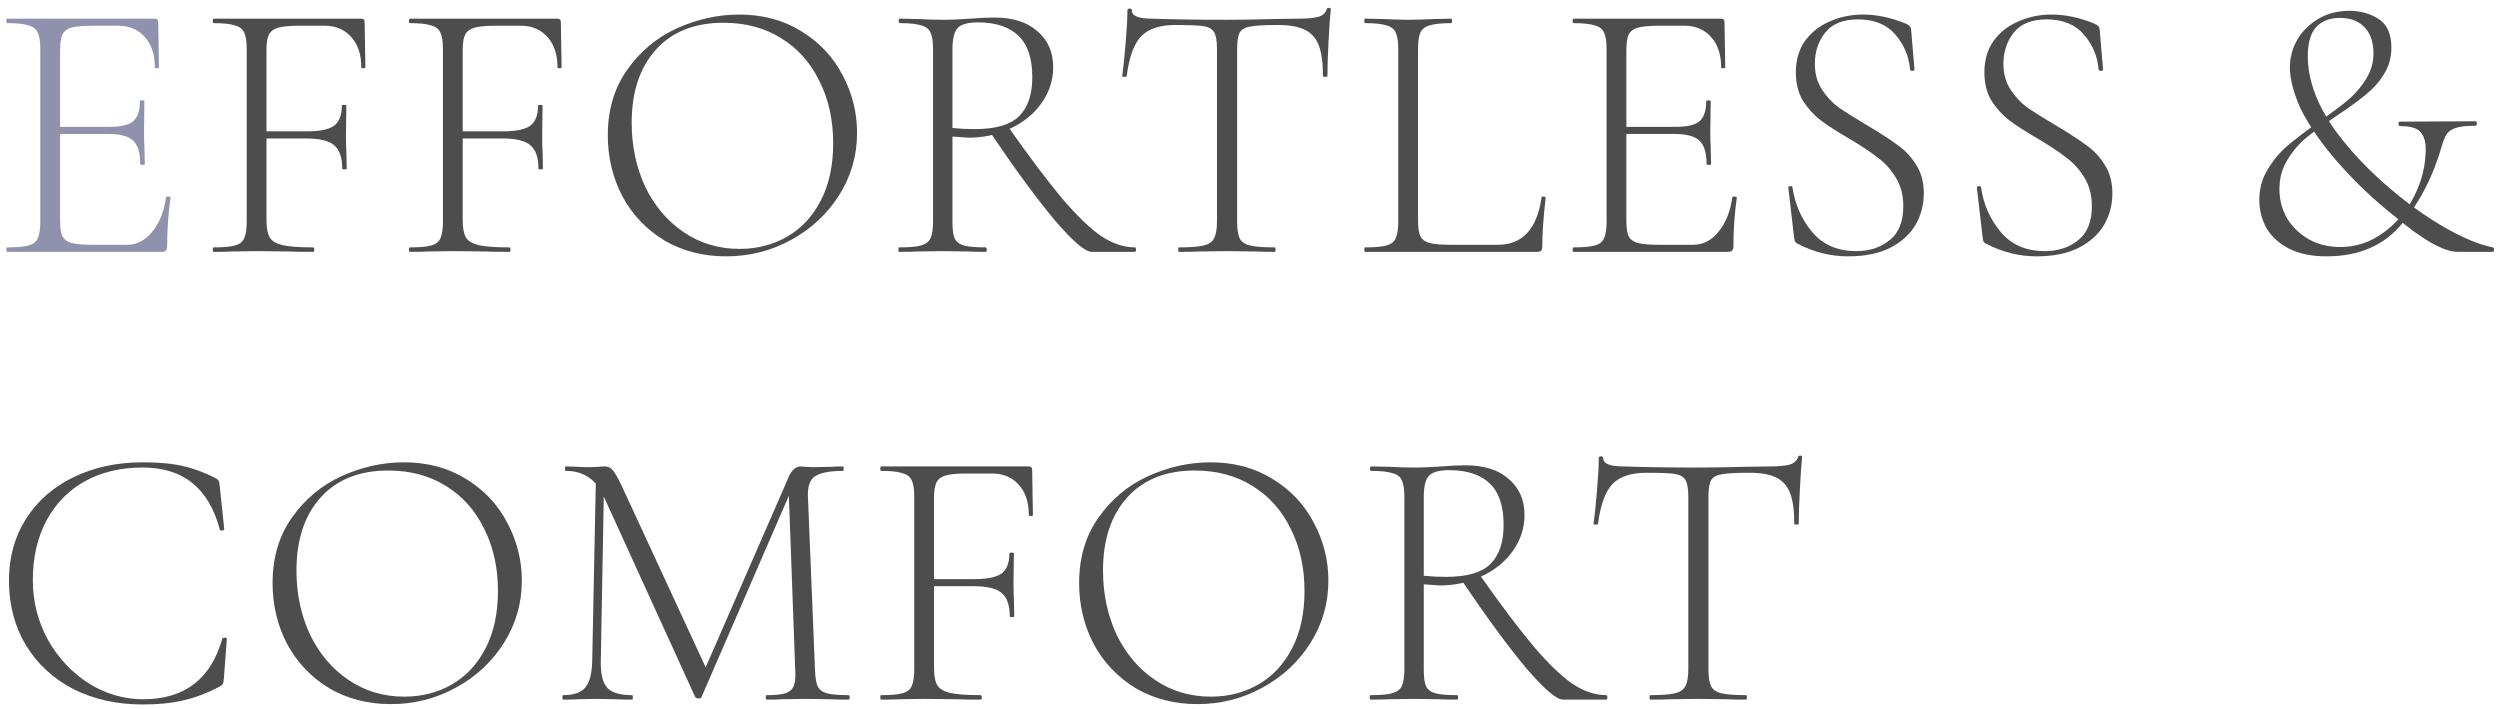 <svg width="268" height="76" viewBox="0 0 268 76" fill="none" xmlns="http://www.w3.org/2000/svg">
<path d="M176.547 50.68C174.867 50.68 173.64 51.08 172.867 51.88C172.094 52.68 171.574 54.106 171.307 56.16C171.307 56.213 171.227 56.24 171.067 56.24C170.907 56.24 170.827 56.213 170.827 56.16C170.934 55.44 171.054 54.293 171.187 52.72C171.32 51.12 171.387 49.92 171.387 49.12C171.387 48.986 171.467 48.92 171.627 48.92C171.787 48.92 171.867 48.986 171.867 49.12C171.867 49.706 172.574 50 173.987 50C176.28 50.08 178.96 50.12 182.027 50.12C183.6 50.12 185.267 50.093 187.027 50.04L189.747 50C190.707 50 191.414 49.933 191.867 49.8C192.32 49.666 192.614 49.4 192.747 49C192.774 48.893 192.854 48.84 192.987 48.84C193.12 48.84 193.187 48.893 193.187 49C193.107 49.746 193.027 50.893 192.947 52.44C192.867 53.96 192.827 55.2 192.827 56.16C192.827 56.213 192.747 56.24 192.587 56.24C192.427 56.24 192.347 56.213 192.347 56.16C192.347 54.746 192.2 53.653 191.907 52.88C191.614 52.106 191.12 51.547 190.427 51.2C189.734 50.853 188.76 50.68 187.507 50.68C186.12 50.68 185.147 50.733 184.587 50.84C184.027 50.92 183.64 51.133 183.427 51.48C183.24 51.827 183.147 52.44 183.147 53.32V71.76C183.147 72.587 183.24 73.186 183.427 73.56C183.614 73.933 183.987 74.186 184.547 74.32C185.107 74.453 185.987 74.52 187.187 74.52C187.24 74.52 187.267 74.6 187.267 74.76C187.267 74.92 187.24 75 187.187 75C186.307 75 185.614 74.987 185.107 74.96L182.027 74.92L179.107 74.96C178.574 74.987 177.84 75 176.907 75C176.854 75 176.827 74.92 176.827 74.76C176.827 74.6 176.854 74.52 176.907 74.52C178.107 74.52 178.987 74.453 179.547 74.32C180.107 74.186 180.48 73.933 180.667 73.56C180.88 73.16 180.987 72.56 180.987 71.76V53.24C180.987 52.36 180.88 51.76 180.667 51.44C180.454 51.093 180.067 50.88 179.507 50.8C178.974 50.72 177.987 50.68 176.547 50.68Z" fill="#4D4D4D"/>
<path d="M167.548 75C166.855 75 165.535 73.867 163.588 71.6C161.668 69.307 159.348 66.147 156.628 62.12L158.548 61.52C160.895 64.853 162.855 67.453 164.428 69.32C166.002 71.16 167.388 72.493 168.588 73.32C169.815 74.12 171.015 74.52 172.188 74.52C172.268 74.52 172.308 74.6 172.308 74.76C172.308 74.92 172.268 75 172.188 75H167.548ZM157.108 49.88C159.108 49.88 160.655 50.373 161.748 51.36C162.868 52.32 163.428 53.6 163.428 55.2C163.428 56.587 163.015 57.867 162.188 59.04C161.388 60.187 160.282 61.093 158.868 61.76C157.482 62.427 155.975 62.76 154.348 62.76C154.242 62.76 153.668 62.72 152.628 62.64V71.76C152.628 72.587 152.708 73.187 152.868 73.56C153.055 73.933 153.388 74.187 153.868 74.32C154.348 74.453 155.122 74.52 156.188 74.52C156.268 74.52 156.308 74.6 156.308 74.76C156.308 74.92 156.268 75 156.188 75C155.388 75 154.748 74.987 154.268 74.96L151.548 74.92L148.908 74.96C148.428 74.987 147.762 75 146.908 75C146.855 75 146.828 74.92 146.828 74.76C146.828 74.6 146.855 74.52 146.908 74.52C147.975 74.52 148.748 74.453 149.228 74.32C149.735 74.187 150.082 73.933 150.268 73.56C150.455 73.16 150.548 72.56 150.548 71.76V53.24C150.548 52.44 150.455 51.853 150.268 51.48C150.108 51.107 149.775 50.853 149.268 50.72C148.788 50.56 148.028 50.48 146.988 50.48C146.908 50.48 146.868 50.4 146.868 50.24C146.868 50.08 146.908 50 146.988 50L148.908 50.04C149.975 50.093 150.855 50.12 151.548 50.12C152.135 50.12 152.682 50.106 153.188 50.08C153.722 50.053 154.175 50.027 154.548 50C155.508 49.92 156.362 49.88 157.108 49.88ZM161.188 56.28C161.188 54.227 160.682 52.733 159.668 51.8C158.682 50.867 157.242 50.4 155.348 50.4C154.335 50.4 153.628 50.587 153.228 50.96C152.828 51.333 152.628 52.12 152.628 53.32V61.72C153.402 61.8 154.202 61.84 155.028 61.84C157.242 61.84 158.815 61.387 159.748 60.48C160.708 59.547 161.188 58.147 161.188 56.28Z" fill="#4D4D4D"/>
<path d="M128.363 75.48C125.883 75.48 123.67 74.907 121.723 73.76C119.803 72.587 118.31 71.013 117.243 69.04C116.203 67.04 115.683 64.867 115.683 62.52C115.683 59.773 116.377 57.427 117.763 55.48C119.15 53.507 120.923 52.027 123.083 51.04C125.27 50.053 127.497 49.56 129.763 49.56C132.297 49.56 134.523 50.16 136.443 51.36C138.363 52.533 139.83 54.093 140.843 56.04C141.883 57.987 142.403 60.053 142.403 62.24C142.403 64.667 141.763 66.893 140.483 68.92C139.203 70.947 137.483 72.547 135.323 73.72C133.19 74.893 130.87 75.48 128.363 75.48ZM129.803 74.68C131.697 74.68 133.403 74.24 134.923 73.36C136.443 72.48 137.643 71.187 138.523 69.48C139.403 67.773 139.843 65.733 139.843 63.36C139.843 60.853 139.35 58.627 138.363 56.68C137.403 54.707 136.03 53.173 134.243 52.08C132.483 50.987 130.43 50.44 128.083 50.44C124.99 50.44 122.577 51.4 120.843 53.32C119.11 55.24 118.243 57.853 118.243 61.16C118.243 63.64 118.723 65.92 119.683 68C120.67 70.053 122.043 71.68 123.803 72.88C125.563 74.08 127.563 74.68 129.803 74.68Z" fill="#4D4D4D"/>
<path d="M94.449 75C94.396 75 94.369 74.92 94.369 74.76C94.369 74.6 94.396 74.52 94.449 74.52C95.489 74.52 96.249 74.453 96.729 74.32C97.236 74.187 97.569 73.933 97.729 73.56C97.916 73.16 98.009 72.56 98.009 71.76V53.24C98.009 52.44 97.916 51.853 97.729 51.48C97.569 51.107 97.236 50.853 96.729 50.72C96.249 50.56 95.489 50.48 94.449 50.48C94.396 50.48 94.369 50.4 94.369 50.24C94.369 50.08 94.396 50 94.449 50H110.289C110.529 50 110.649 50.12 110.649 50.36L110.729 55.2C110.729 55.28 110.649 55.32 110.489 55.32C110.356 55.32 110.289 55.28 110.289 55.2C110.289 53.84 109.929 52.76 109.209 51.96C108.489 51.16 107.542 50.76 106.369 50.76H103.609C102.622 50.76 101.889 50.827 101.409 50.96C100.929 51.093 100.596 51.333 100.409 51.68C100.222 52.027 100.129 52.56 100.129 53.28V71.6C100.129 72.453 100.249 73.08 100.489 73.48C100.729 73.853 101.182 74.12 101.849 74.28C102.542 74.44 103.636 74.52 105.129 74.52C105.209 74.52 105.249 74.6 105.249 74.76C105.249 74.92 105.209 75 105.129 75C104.036 75 103.182 74.987 102.569 74.96L99.089 74.92L96.449 74.96C95.969 74.987 95.302 75 94.449 75ZM108.249 66.08C108.249 64.88 107.956 64.04 107.369 63.56C106.809 63.08 105.796 62.84 104.329 62.84H99.129V62.08H104.489C105.849 62.08 106.809 61.88 107.369 61.48C107.929 61.053 108.209 60.333 108.209 59.32C108.209 59.267 108.289 59.24 108.449 59.24C108.609 59.24 108.689 59.267 108.689 59.32L108.649 62.48C108.649 63.253 108.662 63.827 108.689 64.2L108.729 66.08C108.729 66.133 108.649 66.16 108.489 66.16C108.329 66.16 108.249 66.133 108.249 66.08Z" fill="#4D4D4D"/>
<path d="M63.886 50.92L64.766 51L64.406 70.84C64.379 72.227 64.606 73.187 65.086 73.72C65.566 74.253 66.459 74.52 67.766 74.52C67.819 74.52 67.846 74.6 67.846 74.76C67.846 74.92 67.819 75 67.766 75C67.019 75 66.446 74.987 66.046 74.96L63.886 74.92L61.926 74.96C61.579 74.987 61.059 75 60.366 75C60.313 75 60.286 74.92 60.286 74.76C60.286 74.6 60.313 74.52 60.366 74.52C61.486 74.52 62.273 74.253 62.726 73.72C63.206 73.16 63.459 72.2 63.486 70.84L63.886 50.92ZM90.966 74.52C91.046 74.52 91.086 74.6 91.086 74.76C91.086 74.92 91.046 75 90.966 75C90.139 75 89.486 74.987 89.006 74.96L86.326 74.92L83.846 74.96C83.446 74.987 82.886 75 82.166 75C82.113 75 82.086 74.92 82.086 74.76C82.086 74.6 82.113 74.52 82.166 74.52C83.099 74.52 83.779 74.453 84.206 74.32C84.659 74.16 84.953 73.893 85.086 73.52C85.246 73.147 85.299 72.56 85.246 71.76L84.526 52.04L85.686 50.56L75.206 74.72C75.153 74.827 75.046 74.88 74.886 74.88C74.753 74.88 74.633 74.827 74.526 74.72L64.766 53.32C64.339 52.333 63.779 51.613 63.086 51.16C62.419 50.707 61.606 50.48 60.646 50.48C60.593 50.48 60.566 50.4 60.566 50.24C60.566 50.08 60.593 50 60.646 50L62.006 50.04C62.273 50.067 62.619 50.08 63.046 50.08C63.473 50.08 63.833 50.067 64.126 50.04C64.419 50.013 64.646 50 64.806 50C65.179 50 65.473 50.133 65.686 50.4C65.899 50.64 66.219 51.2 66.646 52.08L75.806 71.88L74.766 73.56L84.606 51C84.739 50.707 84.913 50.467 85.126 50.28C85.366 50.093 85.593 50 85.806 50C85.913 50 86.086 50.013 86.326 50.04C86.566 50.067 86.899 50.08 87.326 50.08L89.126 50.04C89.393 50.013 89.806 50 90.366 50C90.419 50 90.446 50.08 90.446 50.24C90.446 50.4 90.419 50.48 90.366 50.48C88.979 50.48 87.993 50.667 87.406 51.04C86.846 51.387 86.579 52.093 86.606 53.16L87.366 71.76C87.393 72.587 87.486 73.187 87.646 73.56C87.833 73.933 88.166 74.187 88.646 74.32C89.153 74.453 89.926 74.52 90.966 74.52Z" fill="#4D4D4D"/>
<path d="M41.901 75.48C39.421 75.48 37.208 74.907 35.261 73.76C33.341 72.587 31.848 71.013 30.781 69.04C29.741 67.04 29.221 64.867 29.221 62.52C29.221 59.773 29.914 57.427 31.301 55.48C32.688 53.507 34.461 52.027 36.621 51.04C38.807 50.053 41.034 49.56 43.301 49.56C45.834 49.56 48.061 50.16 49.981 51.36C51.901 52.533 53.367 54.093 54.381 56.04C55.421 57.987 55.941 60.053 55.941 62.24C55.941 64.667 55.301 66.893 54.021 68.92C52.741 70.947 51.021 72.547 48.861 73.72C46.727 74.893 44.407 75.48 41.901 75.48ZM43.341 74.68C45.234 74.68 46.941 74.24 48.461 73.36C49.981 72.48 51.181 71.187 52.061 69.48C52.941 67.773 53.381 65.733 53.381 63.36C53.381 60.853 52.888 58.627 51.901 56.68C50.941 54.707 49.568 53.173 47.781 52.08C46.021 50.987 43.968 50.44 41.621 50.44C38.528 50.44 36.114 51.4 34.381 53.32C32.648 55.24 31.781 57.853 31.781 61.16C31.781 63.64 32.261 65.92 33.221 68C34.208 70.053 35.581 71.68 37.341 72.88C39.101 74.08 41.101 74.68 43.341 74.68Z" fill="#4D4D4D"/>
<path d="M15.28 49.56C17.04 49.56 18.48 49.693 19.6 49.96C20.72 50.2 21.907 50.64 23.16 51.28C23.32 51.387 23.413 51.48 23.44 51.56C23.493 51.613 23.533 51.813 23.56 52.16L24.04 56.72C24.04 56.8 23.96 56.853 23.8 56.88C23.667 56.88 23.587 56.84 23.56 56.76C22.973 54.547 22 52.893 20.64 51.8C19.28 50.68 17.493 50.12 15.28 50.12C12.933 50.12 10.867 50.613 9.08 51.6C7.32 52.587 5.947 54 4.96 55.84C4 57.653 3.52 59.773 3.52 62.2C3.52 64.467 4.053 66.587 5.12 68.56C6.213 70.507 7.667 72.067 9.48 73.24C11.32 74.387 13.28 74.96 15.36 74.96C19.787 74.96 22.613 72.787 23.84 68.44C23.84 68.387 23.907 68.36 24.04 68.36C24.227 68.36 24.32 68.4 24.32 68.48L24 72.72C23.973 73.04 23.933 73.24 23.88 73.32C23.827 73.4 23.72 73.493 23.56 73.6C22.173 74.32 20.867 74.813 19.64 75.08C18.44 75.373 17 75.52 15.32 75.52C12.547 75.52 10.067 74.973 7.88 73.88C5.72 72.76 4.027 71.2 2.8 69.2C1.573 67.173 0.96 64.853 0.96 62.24C0.96 59.733 1.573 57.52 2.8 55.6C4.027 53.68 5.72 52.2 7.88 51.16C10.067 50.093 12.533 49.56 15.28 49.56Z" fill="#4D4D4D"/>
<path d="M254.436 5.72C254.436 4.52 254.116 3.586 253.476 2.92C252.836 2.253 251.956 1.92 250.836 1.92C249.742 1.92 248.889 2.253 248.276 2.92C247.689 3.586 247.396 4.613 247.396 6C247.396 8.613 248.409 11.32 250.436 14.12C252.489 16.893 255.142 19.506 258.396 21.96C260.049 23.186 261.649 24.2 263.196 25C264.769 25.8 266.116 26.306 267.236 26.52C267.342 26.546 267.382 26.64 267.356 26.8C267.356 26.933 267.316 27 267.236 27H263.476C261.982 27 259.716 25.72 256.676 23.16C254.542 21.48 252.569 19.613 250.756 17.56C248.942 15.506 247.556 13.52 246.596 11.6C245.849 9.893 245.476 8.44 245.476 7.24C245.476 6.173 245.742 5.173 246.276 4.24C246.836 3.306 247.596 2.56 248.556 2C249.516 1.44 250.609 1.16 251.836 1.16C253.036 1.16 254.089 1.453 254.996 2.04C255.902 2.626 256.356 3.653 256.356 5.12C256.356 6.16 256.089 7.106 255.556 7.96C255.049 8.786 254.396 9.52 253.596 10.16C252.822 10.8 251.796 11.546 250.516 12.4C249.156 13.306 248.062 14.093 247.236 14.76C246.436 15.426 245.756 16.226 245.196 17.16C244.636 18.066 244.356 19.106 244.356 20.28C244.356 21.426 244.636 22.48 245.196 23.44C245.782 24.373 246.569 25.12 247.556 25.68C248.542 26.213 249.649 26.48 250.876 26.48C252.556 26.48 254.089 25.973 255.476 24.96C256.889 23.946 257.996 22.64 258.796 21.04C259.622 19.413 260.036 17.733 260.036 16C260.036 15.173 259.849 14.56 259.476 14.16C259.129 13.733 258.396 13.52 257.276 13.52C257.196 13.52 257.142 13.44 257.116 13.28C257.116 13.12 257.169 13.04 257.276 13.04L265.356 13C265.462 13 265.516 13.08 265.516 13.24C265.516 13.4 265.462 13.48 265.356 13.48C264.422 13.48 263.716 13.56 263.236 13.72C262.782 13.88 262.462 14.106 262.276 14.4C262.089 14.693 261.916 15.12 261.756 15.68C260.849 18.853 259.436 21.613 257.516 23.96C255.596 26.306 252.889 27.48 249.396 27.48C247.796 27.48 246.449 27.2 245.356 26.64C244.289 26.08 243.489 25.346 242.956 24.44C242.449 23.506 242.196 22.506 242.196 21.44C242.196 20.24 242.489 19.16 243.076 18.2C243.662 17.213 244.369 16.36 245.196 15.64C246.049 14.92 247.182 14.053 248.596 13.04C249.902 12.133 250.942 11.36 251.716 10.72C252.489 10.053 253.129 9.306 253.636 8.48C254.169 7.626 254.436 6.706 254.436 5.72Z" fill="#4D4D4D"/>
<path d="M214.767 6.84C214.767 7.907 215.02 8.827 215.527 9.6C216.033 10.373 216.647 11.027 217.367 11.56C218.113 12.067 219.14 12.707 220.447 13.48C221.833 14.307 222.9 15 223.647 15.56C224.42 16.093 225.073 16.787 225.607 17.64C226.167 18.493 226.447 19.52 226.447 20.72C226.447 21.973 226.14 23.12 225.527 24.16C224.913 25.173 223.993 25.987 222.767 26.6C221.567 27.187 220.087 27.48 218.327 27.48C217.393 27.48 216.5 27.373 215.647 27.16C214.82 26.973 213.9 26.627 212.887 26.12C212.753 26.04 212.66 25.947 212.607 25.84C212.58 25.733 212.553 25.573 212.527 25.36L211.927 20.16V20.12C211.927 20.013 211.993 19.96 212.127 19.96C212.26 19.933 212.34 19.973 212.367 20.08C212.633 21.92 213.34 23.52 214.487 24.88C215.633 26.24 217.207 26.92 219.207 26.92C220.62 26.92 221.807 26.533 222.767 25.76C223.753 24.987 224.247 23.773 224.247 22.12C224.247 20.92 223.98 19.893 223.447 19.04C222.913 18.16 222.26 17.44 221.487 16.88C220.74 16.293 219.713 15.613 218.407 14.84C217.127 14.093 216.113 13.44 215.367 12.88C214.647 12.32 214.02 11.627 213.487 10.8C212.98 9.947 212.727 8.933 212.727 7.76C212.727 6.427 213.06 5.293 213.727 4.36C214.42 3.427 215.313 2.733 216.407 2.28C217.5 1.8 218.673 1.56 219.927 1.56C221.393 1.56 222.913 1.88 224.487 2.52C224.887 2.68 225.087 2.907 225.087 3.2L225.447 7.44C225.447 7.547 225.367 7.6 225.207 7.6C225.073 7.6 224.993 7.547 224.967 7.44C224.86 6.053 224.34 4.813 223.407 3.72C222.473 2.627 221.14 2.08 219.407 2.08C217.807 2.08 216.633 2.547 215.887 3.48C215.14 4.413 214.767 5.533 214.767 6.84Z" fill="#4D4D4D"/>
<path d="M194.553 6.84C194.553 7.907 194.806 8.827 195.313 9.6C195.819 10.373 196.433 11.027 197.153 11.56C197.899 12.067 198.926 12.707 200.233 13.48C201.619 14.307 202.686 15 203.433 15.56C204.206 16.093 204.859 16.787 205.393 17.64C205.953 18.493 206.233 19.52 206.233 20.72C206.233 21.973 205.926 23.12 205.313 24.16C204.699 25.173 203.779 25.987 202.553 26.6C201.353 27.187 199.873 27.48 198.113 27.48C197.179 27.48 196.286 27.373 195.433 27.16C194.606 26.973 193.686 26.627 192.673 26.12C192.539 26.04 192.446 25.947 192.393 25.84C192.366 25.733 192.339 25.573 192.313 25.36L191.713 20.16V20.12C191.713 20.013 191.779 19.96 191.913 19.96C192.046 19.933 192.126 19.973 192.153 20.08C192.419 21.92 193.126 23.52 194.273 24.88C195.419 26.24 196.993 26.92 198.993 26.92C200.406 26.92 201.593 26.533 202.553 25.76C203.539 24.987 204.033 23.773 204.033 22.12C204.033 20.92 203.766 19.893 203.233 19.04C202.699 18.16 202.046 17.44 201.273 16.88C200.526 16.293 199.499 15.613 198.193 14.84C196.913 14.093 195.899 13.44 195.153 12.88C194.433 12.32 193.806 11.627 193.273 10.8C192.766 9.947 192.513 8.933 192.513 7.76C192.513 6.427 192.846 5.293 193.513 4.36C194.206 3.427 195.099 2.733 196.193 2.28C197.286 1.8 198.459 1.56 199.713 1.56C201.179 1.56 202.699 1.88 204.273 2.52C204.673 2.68 204.873 2.907 204.873 3.2L205.233 7.44C205.233 7.547 205.153 7.6 204.993 7.6C204.859 7.6 204.779 7.547 204.753 7.44C204.646 6.053 204.126 4.813 203.193 3.72C202.259 2.627 200.926 2.08 199.193 2.08C197.593 2.08 196.419 2.547 195.673 3.48C194.926 4.413 194.553 5.533 194.553 6.84Z" fill="#4D4D4D"/>
<path d="M168.665 27C168.611 27 168.585 26.92 168.585 26.76C168.585 26.6 168.611 26.52 168.665 26.52C169.705 26.52 170.465 26.453 170.945 26.32C171.451 26.187 171.785 25.933 171.945 25.56C172.131 25.16 172.225 24.56 172.225 23.76V5.24C172.225 4.44 172.131 3.853 171.945 3.48C171.785 3.107 171.451 2.853 170.945 2.72C170.465 2.56 169.705 2.48 168.665 2.48C168.611 2.48 168.585 2.4 168.585 2.24C168.585 2.08 168.611 2 168.665 2L184.505 2C184.745 2 184.865 2.12 184.865 2.36L184.945 7.2C184.945 7.28 184.865 7.32 184.705 7.32C184.571 7.32 184.505 7.28 184.505 7.2C184.505 5.84 184.145 4.76 183.425 3.96C182.705 3.16 181.758 2.76 180.585 2.76L177.825 2.76C176.811 2.76 176.065 2.827 175.585 2.96C175.105 3.093 174.771 3.347 174.585 3.72C174.425 4.093 174.345 4.68 174.345 5.48V23.6C174.345 24.373 174.425 24.947 174.585 25.32C174.771 25.667 175.091 25.907 175.545 26.04C176.025 26.173 176.785 26.24 177.825 26.24L181.505 26.24C182.571 26.24 183.478 25.773 184.225 24.84C184.998 23.907 185.491 22.68 185.705 21.16C185.705 21.08 185.785 21.053 185.945 21.08C186.105 21.08 186.185 21.12 186.185 21.2C185.945 22.88 185.825 24.613 185.825 26.4C185.825 26.613 185.771 26.773 185.665 26.88C185.585 26.96 185.425 27 185.185 27L168.665 27ZM182.945 17.6C182.945 16.4 182.691 15.56 182.185 15.08C181.678 14.6 180.785 14.36 179.505 14.36L173.345 14.36V13.6L179.625 13.6C180.851 13.6 181.705 13.4 182.185 13C182.665 12.573 182.905 11.853 182.905 10.84C182.905 10.787 182.985 10.76 183.145 10.76C183.305 10.76 183.385 10.787 183.385 10.84L183.345 14C183.345 14.773 183.358 15.347 183.385 15.72L183.425 17.6C183.425 17.653 183.345 17.68 183.185 17.68C183.025 17.68 182.945 17.653 182.945 17.6Z" fill="#4D4D4D"/>
<path d="M152.014 23.6C152.014 24.373 152.094 24.947 152.254 25.32C152.44 25.667 152.76 25.907 153.214 26.04C153.694 26.173 154.44 26.24 155.454 26.24L160.574 26.24C163.214 26.24 164.774 24.547 165.254 21.16C165.254 21.08 165.32 21.053 165.454 21.08C165.614 21.08 165.694 21.12 165.694 21.2C165.454 23.307 165.334 25.04 165.334 26.4C165.334 26.613 165.294 26.773 165.214 26.88C165.134 26.96 164.974 27 164.734 27L146.334 27C146.28 27 146.254 26.92 146.254 26.76C146.254 26.6 146.28 26.52 146.334 26.52C147.374 26.52 148.134 26.453 148.614 26.32C149.12 26.187 149.454 25.933 149.614 25.56C149.8 25.16 149.894 24.56 149.894 23.76V5.24C149.894 4.44 149.8 3.853 149.614 3.48C149.454 3.107 149.12 2.853 148.614 2.72C148.134 2.56 147.374 2.48 146.334 2.48C146.28 2.48 146.254 2.4 146.254 2.24C146.254 2.08 146.28 2 146.334 2L148.294 2.04C149.414 2.093 150.294 2.12 150.934 2.12C151.654 2.12 152.574 2.093 153.694 2.04L155.574 2C155.627 2 155.654 2.08 155.654 2.24C155.654 2.4 155.627 2.48 155.574 2.48C154.534 2.48 153.76 2.56 153.254 2.72C152.774 2.853 152.44 3.12 152.254 3.52C152.094 3.893 152.014 4.48 152.014 5.28V23.6Z" fill="#4D4D4D"/>
<path d="M126.02 2.68C124.34 2.68 123.114 3.08 122.34 3.88C121.567 4.68 121.047 6.107 120.78 8.16C120.78 8.213 120.7 8.24 120.54 8.24C120.38 8.24 120.3 8.213 120.3 8.16C120.407 7.44 120.527 6.293 120.66 4.72C120.794 3.12 120.86 1.92 120.86 1.12C120.86 0.987 120.94 0.92 121.1 0.92C121.26 0.92 121.34 0.987 121.34 1.12C121.34 1.707 122.047 2 123.46 2C125.754 2.08 128.434 2.12 131.5 2.12C133.074 2.12 134.74 2.093 136.5 2.04L139.22 2C140.18 2 140.887 1.933 141.34 1.8C141.794 1.667 142.087 1.4 142.22 1C142.247 0.893 142.327 0.84 142.46 0.84C142.594 0.84 142.66 0.893 142.66 1C142.58 1.747 142.5 2.893 142.42 4.44C142.34 5.96 142.3 7.2 142.3 8.16C142.3 8.213 142.22 8.24 142.06 8.24C141.9 8.24 141.82 8.213 141.82 8.16C141.82 6.747 141.674 5.653 141.38 4.88C141.087 4.107 140.594 3.547 139.9 3.2C139.207 2.853 138.234 2.68 136.98 2.68C135.594 2.68 134.62 2.733 134.06 2.84C133.5 2.92 133.114 3.133 132.9 3.48C132.714 3.827 132.62 4.44 132.62 5.32V23.76C132.62 24.587 132.714 25.186 132.9 25.56C133.087 25.933 133.46 26.186 134.02 26.32C134.58 26.453 135.46 26.52 136.66 26.52C136.714 26.52 136.74 26.6 136.74 26.76C136.74 26.92 136.714 27 136.66 27C135.78 27 135.087 26.986 134.58 26.96L131.5 26.92L128.58 26.96C128.047 26.986 127.314 27 126.38 27C126.327 27 126.3 26.92 126.3 26.76C126.3 26.6 126.327 26.52 126.38 26.52C127.58 26.52 128.46 26.453 129.02 26.32C129.58 26.186 129.954 25.933 130.14 25.56C130.354 25.16 130.46 24.56 130.46 23.76V5.24C130.46 4.36 130.354 3.76 130.14 3.44C129.927 3.093 129.54 2.88 128.98 2.8C128.447 2.72 127.46 2.68 126.02 2.68Z" fill="#4D4D4D"/>
<path d="M117.022 27C116.328 27 115.008 25.867 113.062 23.6C111.142 21.307 108.822 18.146 106.102 14.12L108.022 13.52C110.368 16.853 112.328 19.453 113.902 21.32C115.475 23.16 116.862 24.493 118.062 25.32C119.288 26.12 120.488 26.52 121.662 26.52C121.742 26.52 121.782 26.6 121.782 26.76C121.782 26.92 121.742 27 121.662 27H117.022ZM106.582 1.88C108.582 1.88 110.128 2.373 111.222 3.36C112.342 4.32 112.902 5.6 112.902 7.2C112.902 8.587 112.488 9.867 111.662 11.04C110.862 12.187 109.755 13.093 108.342 13.76C106.955 14.427 105.448 14.76 103.822 14.76C103.715 14.76 103.142 14.72 102.102 14.64V23.76C102.102 24.587 102.182 25.187 102.342 25.56C102.528 25.933 102.862 26.187 103.342 26.32C103.822 26.453 104.595 26.52 105.662 26.52C105.742 26.52 105.782 26.6 105.782 26.76C105.782 26.92 105.742 27 105.662 27C104.862 27 104.222 26.986 103.742 26.96L101.022 26.92L98.382 26.96C97.902 26.986 97.235 27 96.382 27C96.328 27 96.302 26.92 96.302 26.76C96.302 26.6 96.328 26.52 96.382 26.52C97.448 26.52 98.222 26.453 98.702 26.32C99.208 26.187 99.555 25.933 99.742 25.56C99.928 25.16 100.022 24.56 100.022 23.76V5.24C100.022 4.44 99.928 3.853 99.742 3.48C99.582 3.107 99.248 2.853 98.742 2.72C98.262 2.56 97.502 2.48 96.462 2.48C96.382 2.48 96.342 2.4 96.342 2.24C96.342 2.08 96.382 2 96.462 2L98.382 2.04C99.448 2.093 100.328 2.12 101.022 2.12C101.608 2.12 102.155 2.107 102.662 2.08C103.195 2.053 103.648 2.027 104.022 2C104.982 1.92 105.835 1.88 106.582 1.88ZM110.662 8.28C110.662 6.227 110.155 4.733 109.142 3.8C108.155 2.867 106.715 2.4 104.822 2.4C103.808 2.4 103.102 2.587 102.702 2.96C102.302 3.333 102.102 4.12 102.102 5.32V13.72C102.875 13.8 103.675 13.84 104.502 13.84C106.715 13.84 108.288 13.386 109.222 12.48C110.182 11.546 110.662 10.146 110.662 8.28Z" fill="#4D4D4D"/>
<path d="M77.837 27.48C75.357 27.48 73.143 26.907 71.197 25.76C69.277 24.587 67.783 23.013 66.717 21.04C65.677 19.04 65.157 16.867 65.157 14.52C65.157 11.773 65.85 9.427 67.237 7.48C68.623 5.507 70.397 4.027 72.557 3.04C74.743 2.053 76.97 1.56 79.237 1.56C81.77 1.56 83.997 2.16 85.917 3.36C87.837 4.533 89.303 6.093 90.317 8.04C91.357 9.987 91.877 12.053 91.877 14.24C91.877 16.667 91.237 18.893 89.957 20.92C88.677 22.947 86.957 24.547 84.797 25.72C82.663 26.893 80.343 27.48 77.837 27.48ZM79.277 26.68C81.17 26.68 82.877 26.24 84.397 25.36C85.917 24.48 87.117 23.187 87.997 21.48C88.877 19.773 89.317 17.733 89.317 15.36C89.317 12.853 88.823 10.627 87.837 8.68C86.877 6.707 85.503 5.173 83.717 4.08C81.957 2.987 79.903 2.44 77.557 2.44C74.463 2.44 72.05 3.4 70.317 5.32C68.583 7.24 67.717 9.853 67.717 13.16C67.717 15.64 68.197 17.92 69.157 20C70.143 22.053 71.517 23.68 73.277 24.88C75.037 26.08 77.037 26.68 79.277 26.68Z" fill="#4D4D4D"/>
<path d="M43.922 27C43.869 27 43.843 26.92 43.843 26.76C43.843 26.6 43.869 26.52 43.922 26.52C44.962 26.52 45.722 26.453 46.203 26.32C46.709 26.187 47.042 25.933 47.203 25.56C47.389 25.16 47.483 24.56 47.483 23.76V5.24C47.483 4.44 47.389 3.853 47.203 3.48C47.042 3.107 46.709 2.853 46.203 2.72C45.722 2.56 44.962 2.48 43.922 2.48C43.869 2.48 43.843 2.4 43.843 2.24C43.843 2.08 43.869 2 43.922 2L59.763 2C60.002 2 60.123 2.12 60.123 2.36L60.203 7.2C60.203 7.28 60.123 7.32 59.962 7.32C59.829 7.32 59.763 7.28 59.763 7.2C59.763 5.84 59.403 4.76 58.682 3.96C57.962 3.16 57.016 2.76 55.843 2.76L53.083 2.76C52.096 2.76 51.362 2.827 50.883 2.96C50.403 3.093 50.069 3.333 49.883 3.68C49.696 4.027 49.602 4.56 49.602 5.28V23.6C49.602 24.453 49.722 25.08 49.962 25.48C50.203 25.853 50.656 26.12 51.322 26.28C52.016 26.44 53.109 26.52 54.602 26.52C54.682 26.52 54.722 26.6 54.722 26.76C54.722 26.92 54.682 27 54.602 27C53.509 27 52.656 26.987 52.042 26.96L48.562 26.92L45.922 26.96C45.443 26.987 44.776 27 43.922 27ZM57.722 18.08C57.722 16.88 57.429 16.04 56.843 15.56C56.282 15.08 55.269 14.84 53.803 14.84L48.602 14.84V14.08L53.962 14.08C55.322 14.08 56.282 13.88 56.843 13.48C57.403 13.053 57.682 12.333 57.682 11.32C57.682 11.267 57.763 11.24 57.922 11.24C58.083 11.24 58.163 11.267 58.163 11.32L58.123 14.48C58.123 15.253 58.136 15.827 58.163 16.2L58.203 18.08C58.203 18.133 58.123 18.16 57.962 18.16C57.803 18.16 57.722 18.133 57.722 18.08Z" fill="#4D4D4D"/>
<path d="M22.888 27C22.835 27 22.808 26.92 22.808 26.76C22.808 26.6 22.835 26.52 22.888 26.52C23.928 26.52 24.688 26.453 25.168 26.32C25.675 26.187 26.008 25.933 26.168 25.56C26.355 25.16 26.448 24.56 26.448 23.76L26.448 5.24C26.448 4.44 26.355 3.853 26.168 3.48C26.008 3.107 25.675 2.853 25.168 2.72C24.688 2.56 23.928 2.48 22.888 2.48C22.835 2.48 22.808 2.4 22.808 2.24C22.808 2.08 22.835 2 22.888 2L38.728 2C38.968 2 39.088 2.12 39.088 2.36L39.168 7.2C39.168 7.28 39.088 7.32 38.928 7.32C38.795 7.32 38.728 7.28 38.728 7.2C38.728 5.84 38.368 4.76 37.648 3.96C36.928 3.16 35.981 2.76 34.808 2.76L32.048 2.76C31.061 2.76 30.328 2.827 29.848 2.96C29.368 3.093 29.035 3.333 28.848 3.68C28.661 4.027 28.568 4.56 28.568 5.28L28.568 23.6C28.568 24.453 28.688 25.08 28.928 25.48C29.168 25.853 29.621 26.12 30.288 26.28C30.981 26.44 32.075 26.52 33.568 26.52C33.648 26.52 33.688 26.6 33.688 26.76C33.688 26.92 33.648 27 33.568 27C32.475 27 31.621 26.987 31.008 26.96L27.528 26.92L24.888 26.96C24.408 26.987 23.741 27 22.888 27ZM36.688 18.08C36.688 16.88 36.395 16.04 35.808 15.56C35.248 15.08 34.235 14.84 32.768 14.84L27.568 14.84V14.08L32.928 14.08C34.288 14.08 35.248 13.88 35.808 13.48C36.368 13.053 36.648 12.333 36.648 11.32C36.648 11.267 36.728 11.24 36.888 11.24C37.048 11.24 37.128 11.267 37.128 11.32L37.088 14.48C37.088 15.253 37.101 15.827 37.128 16.2L37.168 18.08C37.168 18.133 37.088 18.16 36.928 18.16C36.768 18.16 36.688 18.133 36.688 18.08Z" fill="#4D4D4D"/>
<path d="M0.76 27C0.707 27 0.68 26.92 0.68 26.76C0.68 26.6 0.707 26.52 0.76 26.52C1.8 26.52 2.56 26.453 3.04 26.32C3.547 26.187 3.88 25.933 4.04 25.56C4.227 25.16 4.32 24.56 4.32 23.76L4.32 5.24C4.32 4.44 4.227 3.853 4.04 3.48C3.88 3.107 3.547 2.853 3.04 2.72C2.56 2.56 1.8 2.48 0.76 2.48C0.707 2.48 0.68 2.4 0.68 2.24C0.68 2.08 0.707 2 0.76 2L16.6 2C16.84 2 16.96 2.12 16.96 2.36L17.04 7.2C17.04 7.28 16.96 7.32 16.8 7.32C16.667 7.32 16.6 7.28 16.6 7.2C16.6 5.84 16.24 4.76 15.52 3.96C14.8 3.16 13.853 2.76 12.68 2.76L9.92 2.76C8.907 2.76 8.16 2.827 7.68 2.96C7.2 3.093 6.867 3.347 6.68 3.72C6.52 4.093 6.44 4.68 6.44 5.48L6.44 23.6C6.44 24.373 6.52 24.947 6.68 25.32C6.867 25.667 7.187 25.907 7.64 26.04C8.12 26.173 8.88 26.24 9.92 26.24L13.6 26.24C14.667 26.24 15.573 25.773 16.32 24.84C17.093 23.907 17.587 22.68 17.8 21.16C17.8 21.08 17.88 21.053 18.04 21.08C18.2 21.08 18.28 21.12 18.28 21.2C18.04 22.88 17.92 24.613 17.92 26.4C17.92 26.613 17.867 26.773 17.76 26.88C17.68 26.96 17.52 27 17.28 27L0.76 27ZM15.04 17.6C15.04 16.4 14.787 15.56 14.28 15.08C13.773 14.6 12.88 14.36 11.6 14.36L5.44 14.36V13.6L11.72 13.6C12.947 13.6 13.8 13.4 14.28 13C14.76 12.573 15 11.853 15 10.84C15 10.787 15.08 10.76 15.24 10.76C15.4 10.76 15.48 10.787 15.48 10.84L15.44 14C15.44 14.773 15.453 15.347 15.48 15.72L15.52 17.6C15.52 17.653 15.44 17.68 15.28 17.68C15.12 17.68 15.04 17.653 15.04 17.6Z" fill="#8F91AD"/>
</svg>
